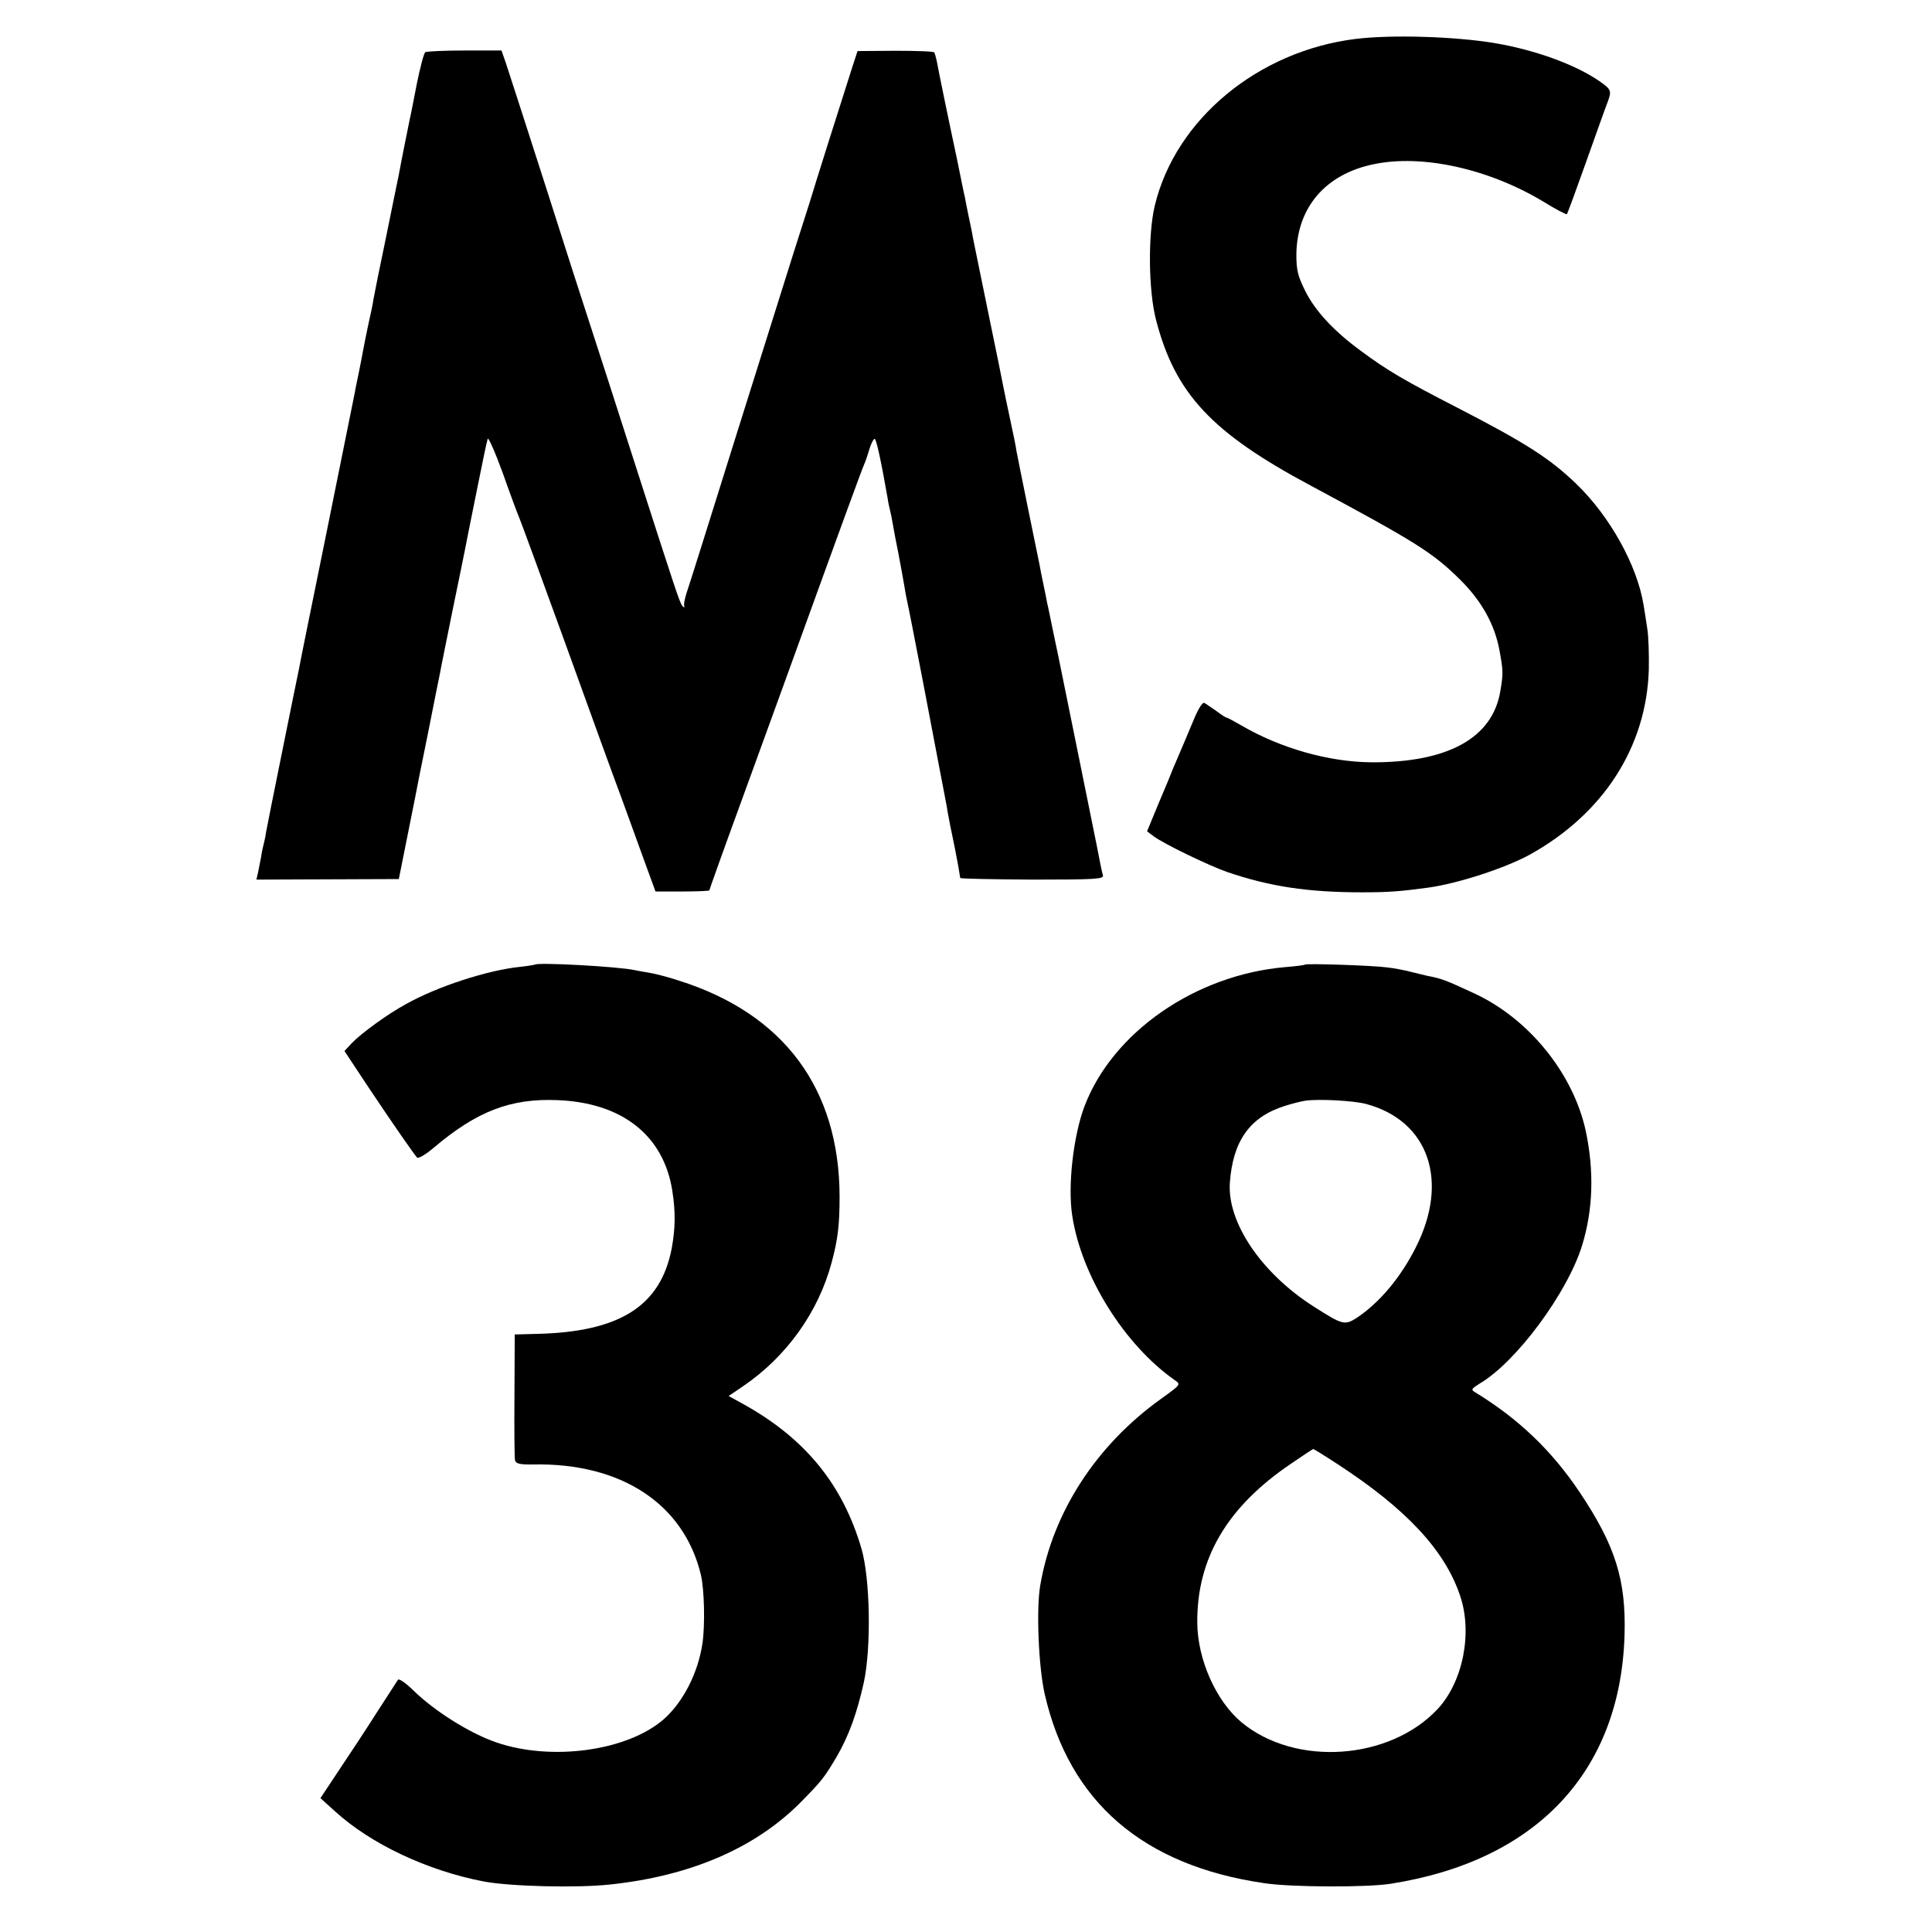 <?xml version="1.0" standalone="no"?>
<!DOCTYPE svg PUBLIC "-//W3C//DTD SVG 20010904//EN"
 "http://www.w3.org/TR/2001/REC-SVG-20010904/DTD/svg10.dtd">
<svg version="1.0" xmlns="http://www.w3.org/2000/svg"
 width="700pt" height="700pt" viewBox="0 0 700 700"
 preserveAspectRatio="xMidYMid meet">
<g transform="translate(0,700) scale(0.1,-0.1)"
fill="#000000" stroke="none">
<path d="M4912 6859 c-355 -44 -653 -292 -728 -604 -25 -105 -23 -306 4 -412
69 -269 202 -411 562 -603 380 -204 441 -242 540 -340 78 -77 126 -163 143
-257 13 -71 14 -83 3 -147 -28 -170 -190 -259 -466 -258 -155 1 -331 51 -473
134 -26 15 -50 28 -53 28 -3 0 -20 11 -37 24 -18 12 -37 26 -43 29 -7 4 -22
-20 -39 -61 -25 -60 -50 -119 -75 -177 -4 -11 -27 -67 -51 -123 l-43 -104 24
-18 c36 -27 195 -104 265 -129 155 -53 293 -74 490 -74 95 0 136 3 240 17 108
15 276 70 365 118 269 148 426 392 434 673 1 55 -1 123 -6 150 -4 28 -10 65
-13 83 -23 143 -122 322 -245 440 -96 92 -182 147 -430 275 -189 97 -254 135
-347 204 -100 73 -168 146 -205 221 -26 53 -31 74 -31 130 2 170 105 291 280
327 175 37 416 -16 614 -135 45 -28 84 -48 86 -46 2 1 33 86 69 187 36 101 71
200 79 220 15 40 13 45 -30 75 -87 60 -232 113 -380 138 -145 24 -374 31 -503
15z"/>
<path d="M1541 6811 c-5 -3 -19 -56 -31 -116 -12 -61 -23 -119 -26 -130 -4
-19 -31 -153 -40 -203 -3 -13 -23 -112 -45 -220 -23 -109 -43 -210 -46 -227
-2 -16 -11 -58 -19 -93 -7 -34 -16 -77 -19 -95 -3 -17 -10 -52 -15 -77 -5 -25
-12 -56 -14 -70 -3 -14 -48 -239 -101 -500 -53 -261 -99 -486 -101 -500 -3
-14 -30 -146 -60 -295 -30 -148 -57 -283 -60 -300 -2 -16 -7 -37 -9 -45 -2 -8
-7 -28 -9 -45 -3 -16 -8 -42 -11 -56 l-6 -26 258 1 258 1 27 135 c15 74 30
149 33 165 3 17 23 118 45 225 21 107 41 206 44 220 2 14 23 115 45 225 23
110 43 211 46 225 7 37 12 61 46 230 17 85 33 162 36 170 2 8 27 -48 55 -125
27 -77 54 -149 59 -160 5 -11 79 -213 165 -450 85 -236 179 -495 209 -575 29
-80 68 -187 86 -237 l34 -93 98 0 c53 0 97 2 97 4 0 2 52 148 116 323 64 175
145 399 181 498 186 514 255 702 263 720 5 11 14 37 20 58 6 20 15 37 19 37 6
0 24 -83 47 -215 2 -16 7 -37 9 -45 2 -8 7 -31 10 -50 3 -19 12 -66 20 -105 7
-38 17 -90 21 -115 4 -25 8 -47 9 -50 5 -21 29 -144 60 -305 20 -104 47 -246
60 -315 13 -69 27 -138 29 -155 6 -32 9 -49 26 -130 9 -45 17 -91 19 -106 1
-3 118 -5 261 -6 234 0 260 2 256 16 -3 9 -12 52 -20 96 -9 44 -43 213 -76
375 -33 162 -62 304 -64 315 -2 11 -12 56 -21 100 -9 44 -18 89 -21 100 -2 11
-8 43 -14 70 -6 28 -12 59 -14 71 -2 11 -21 101 -41 200 -20 98 -39 193 -42
209 -2 17 -13 68 -23 115 -10 47 -21 99 -24 115 -3 17 -28 140 -56 275 -28
135 -52 256 -55 269 -2 14 -9 47 -15 75 -6 28 -12 60 -14 71 -3 11 -16 76 -30
145 -29 135 -65 310 -72 349 -3 14 -7 27 -9 31 -2 4 -66 6 -141 6 l-137 -1
-18 -55 c-32 -99 -141 -444 -156 -495 -9 -27 -35 -111 -59 -185 -23 -74 -117
-373 -209 -665 -91 -291 -171 -546 -178 -565 -6 -19 -10 -39 -8 -45 2 -7 -1
-7 -7 0 -9 10 -28 68 -162 485 -83 258 -134 418 -234 725 -30 94 -71 222 -91
285 -72 224 -137 426 -152 471 l-16 46 -133 0 c-73 0 -137 -3 -143 -6z"/>
<path d="M1938 3505 c-2 -1 -25 -5 -53 -8 -118 -12 -300 -71 -414 -135 -65
-35 -161 -105 -195 -140 l-28 -30 92 -139 c91 -136 156 -229 171 -247 4 -5 32
11 61 36 156 132 278 179 448 172 234 -9 385 -128 416 -329 12 -77 11 -134 -2
-207 -40 -210 -188 -305 -494 -311 l-75 -2 -1 -220 c-1 -121 0 -227 2 -236 3
-12 17 -16 67 -15 318 6 544 -143 606 -398 13 -52 16 -185 6 -251 -16 -107
-70 -212 -140 -274 -132 -115 -406 -153 -607 -84 -96 33 -225 114 -301 189
-28 27 -51 43 -55 38 -4 -6 -38 -59 -77 -119 -38 -60 -100 -154 -137 -209
l-67 -101 52 -47 c130 -119 336 -216 540 -255 97 -18 335 -24 457 -11 292 31
526 132 690 297 78 79 87 91 132 167 44 76 73 157 98 269 27 127 23 376 -9
485 -68 231 -202 396 -423 520 l-58 32 53 36 c157 107 272 268 320 447 23 85
29 138 29 240 -1 391 -202 662 -582 782 -36 12 -85 25 -110 29 -25 4 -47 8
-50 9 -59 13 -352 29 -362 20z"/>
<path d="M4728 3505 c-2 -2 -34 -6 -71 -9 -326 -28 -626 -236 -728 -505 -40
-107 -61 -287 -44 -396 33 -218 189 -468 372 -596 22 -15 21 -16 -50 -67 -236
-169 -393 -412 -438 -676 -15 -87 -6 -296 16 -393 89 -391 356 -622 795 -686
97 -15 374 -16 460 -2 527 83 831 406 846 900 6 200 -33 325 -163 519 -102
152 -222 266 -379 362 -15 9 -13 12 17 31 133 78 320 331 372 503 39 128 43
266 13 410 -45 210 -206 409 -405 501 -101 47 -119 54 -168 63 -10 2 -36 9
-58 14 -22 6 -62 14 -90 17 -53 7 -292 15 -297 10z m222 -505 c227 -61 302
-280 179 -521 -54 -107 -130 -198 -212 -253 -45 -29 -52 -27 -157 40 -190 121
-314 305 -304 449 11 151 72 238 199 278 28 9 61 17 75 19 49 7 176 0 220 -12z
m-102 -1306 c247 -161 387 -311 442 -475 46 -134 11 -312 -81 -411 -174 -186
-516 -210 -711 -48 -92 77 -159 227 -160 360 -2 234 109 421 340 577 42 29 79
53 80 53 2 0 43 -25 90 -56z"/>
</g>
</svg>
